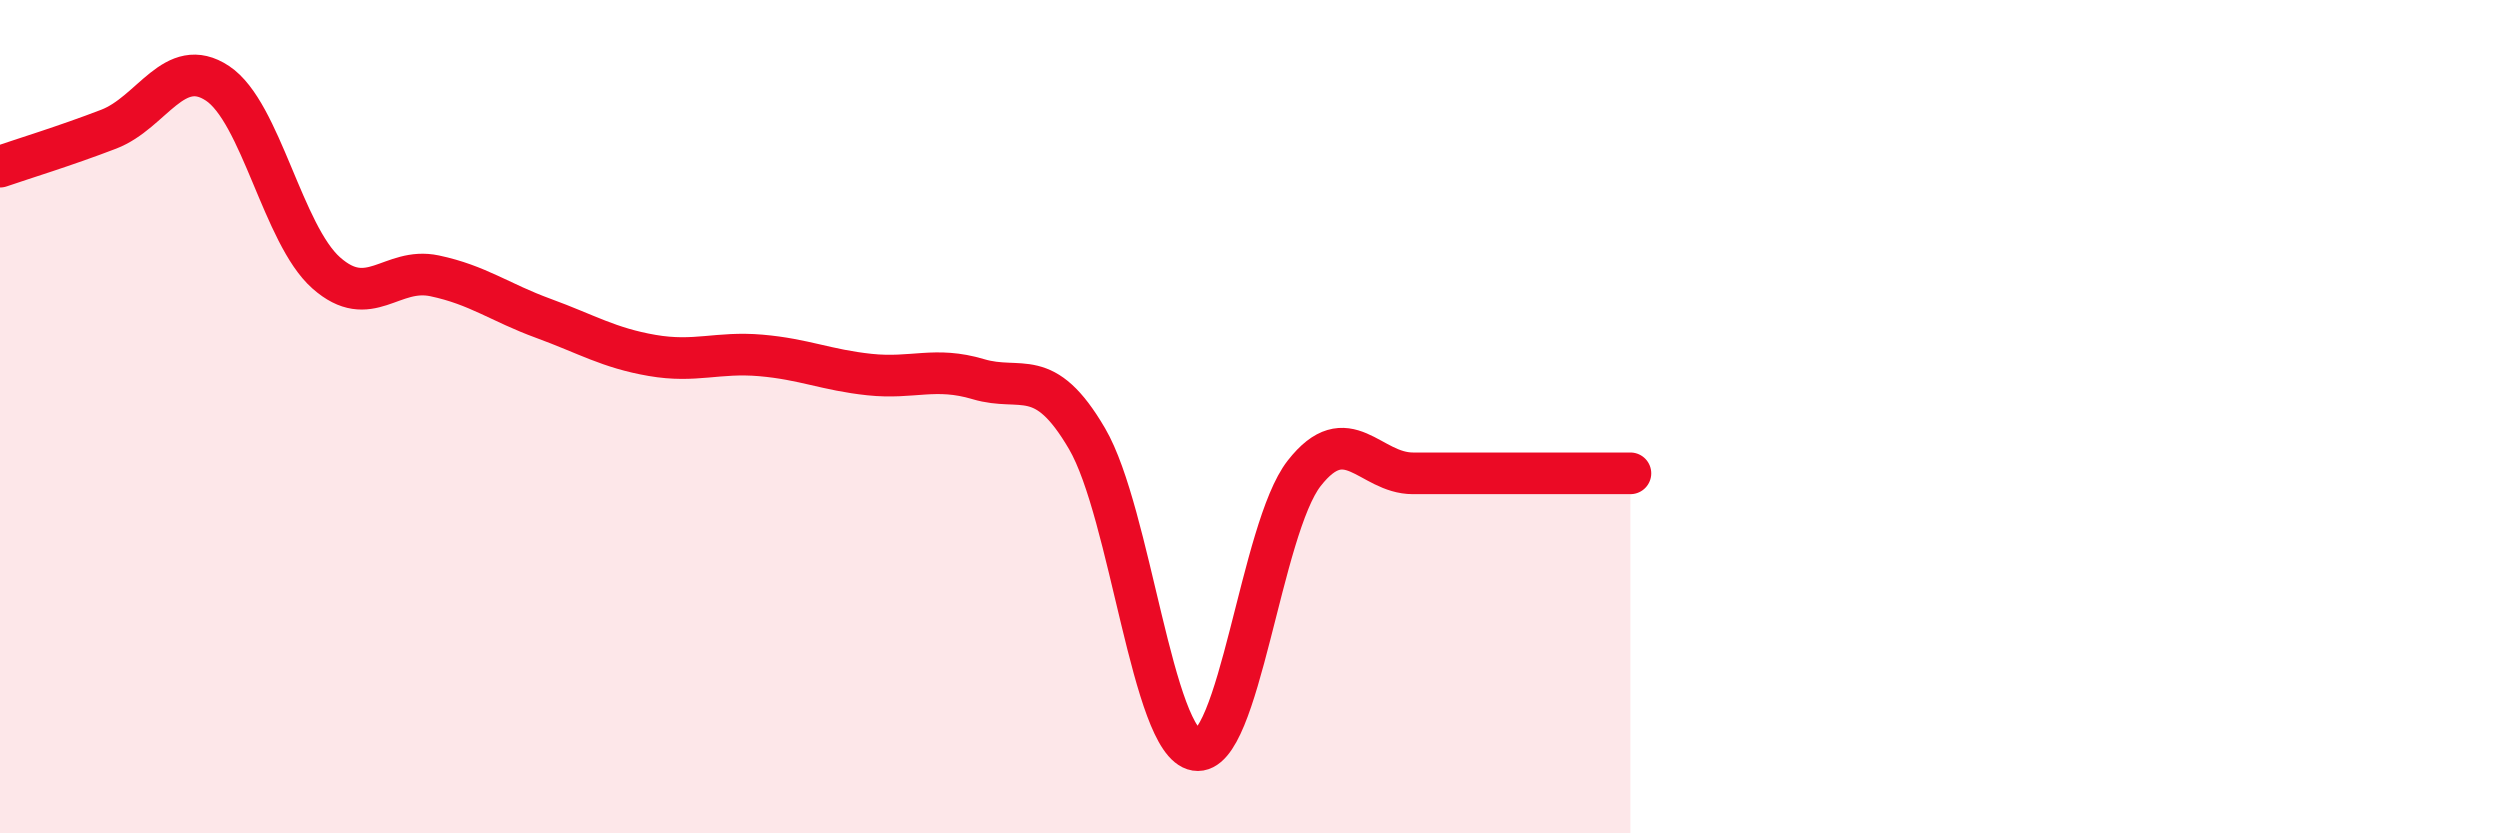 
    <svg width="60" height="20" viewBox="0 0 60 20" xmlns="http://www.w3.org/2000/svg">
      <path
        d="M 0,4 C 0.52,3.82 1.57,3.5 2.61,3.1 C 3.65,2.7 4.18,1.31 5.22,2 C 6.26,2.69 6.79,5.63 7.83,6.55 C 8.87,7.47 9.39,6.4 10.43,6.62 C 11.47,6.84 12,7.26 13.04,7.64 C 14.08,8.02 14.61,8.35 15.65,8.53 C 16.69,8.71 17.22,8.44 18.26,8.53 C 19.3,8.62 19.83,8.88 20.87,8.99 C 21.91,9.1 22.44,8.79 23.48,9.1 C 24.52,9.41 25.05,8.75 26.09,10.53 C 27.13,12.31 27.66,17.83 28.7,18 C 29.74,18.17 30.26,12.69 31.3,11.36 C 32.34,10.03 32.87,11.36 33.91,11.36 C 34.95,11.36 35.48,11.36 36.52,11.36 C 37.56,11.36 38.61,11.36 39.13,11.36L39.13 20L0 20Z"
        fill="#EB0A25"
        opacity="0.1"
        stroke-linecap="round"
        stroke-linejoin="round"
      />
      <path
        d="M 0,4 C 0.52,3.82 1.57,3.5 2.61,3.1 C 3.65,2.7 4.18,1.31 5.22,2 C 6.26,2.69 6.79,5.63 7.83,6.55 C 8.87,7.47 9.39,6.4 10.43,6.62 C 11.47,6.84 12,7.26 13.04,7.64 C 14.08,8.02 14.61,8.35 15.65,8.53 C 16.69,8.71 17.22,8.44 18.26,8.53 C 19.3,8.62 19.83,8.88 20.87,8.99 C 21.91,9.1 22.44,8.79 23.48,9.1 C 24.52,9.41 25.05,8.75 26.09,10.53 C 27.13,12.31 27.66,17.83 28.7,18 C 29.74,18.17 30.26,12.69 31.3,11.36 C 32.34,10.03 32.87,11.36 33.91,11.36 C 34.95,11.36 35.48,11.36 36.52,11.36 C 37.56,11.36 38.61,11.36 39.13,11.36"
        stroke="#EB0A25"
        stroke-width="1"
        fill="none"
        stroke-linecap="round"
        stroke-linejoin="round"
      />
    </svg>
  